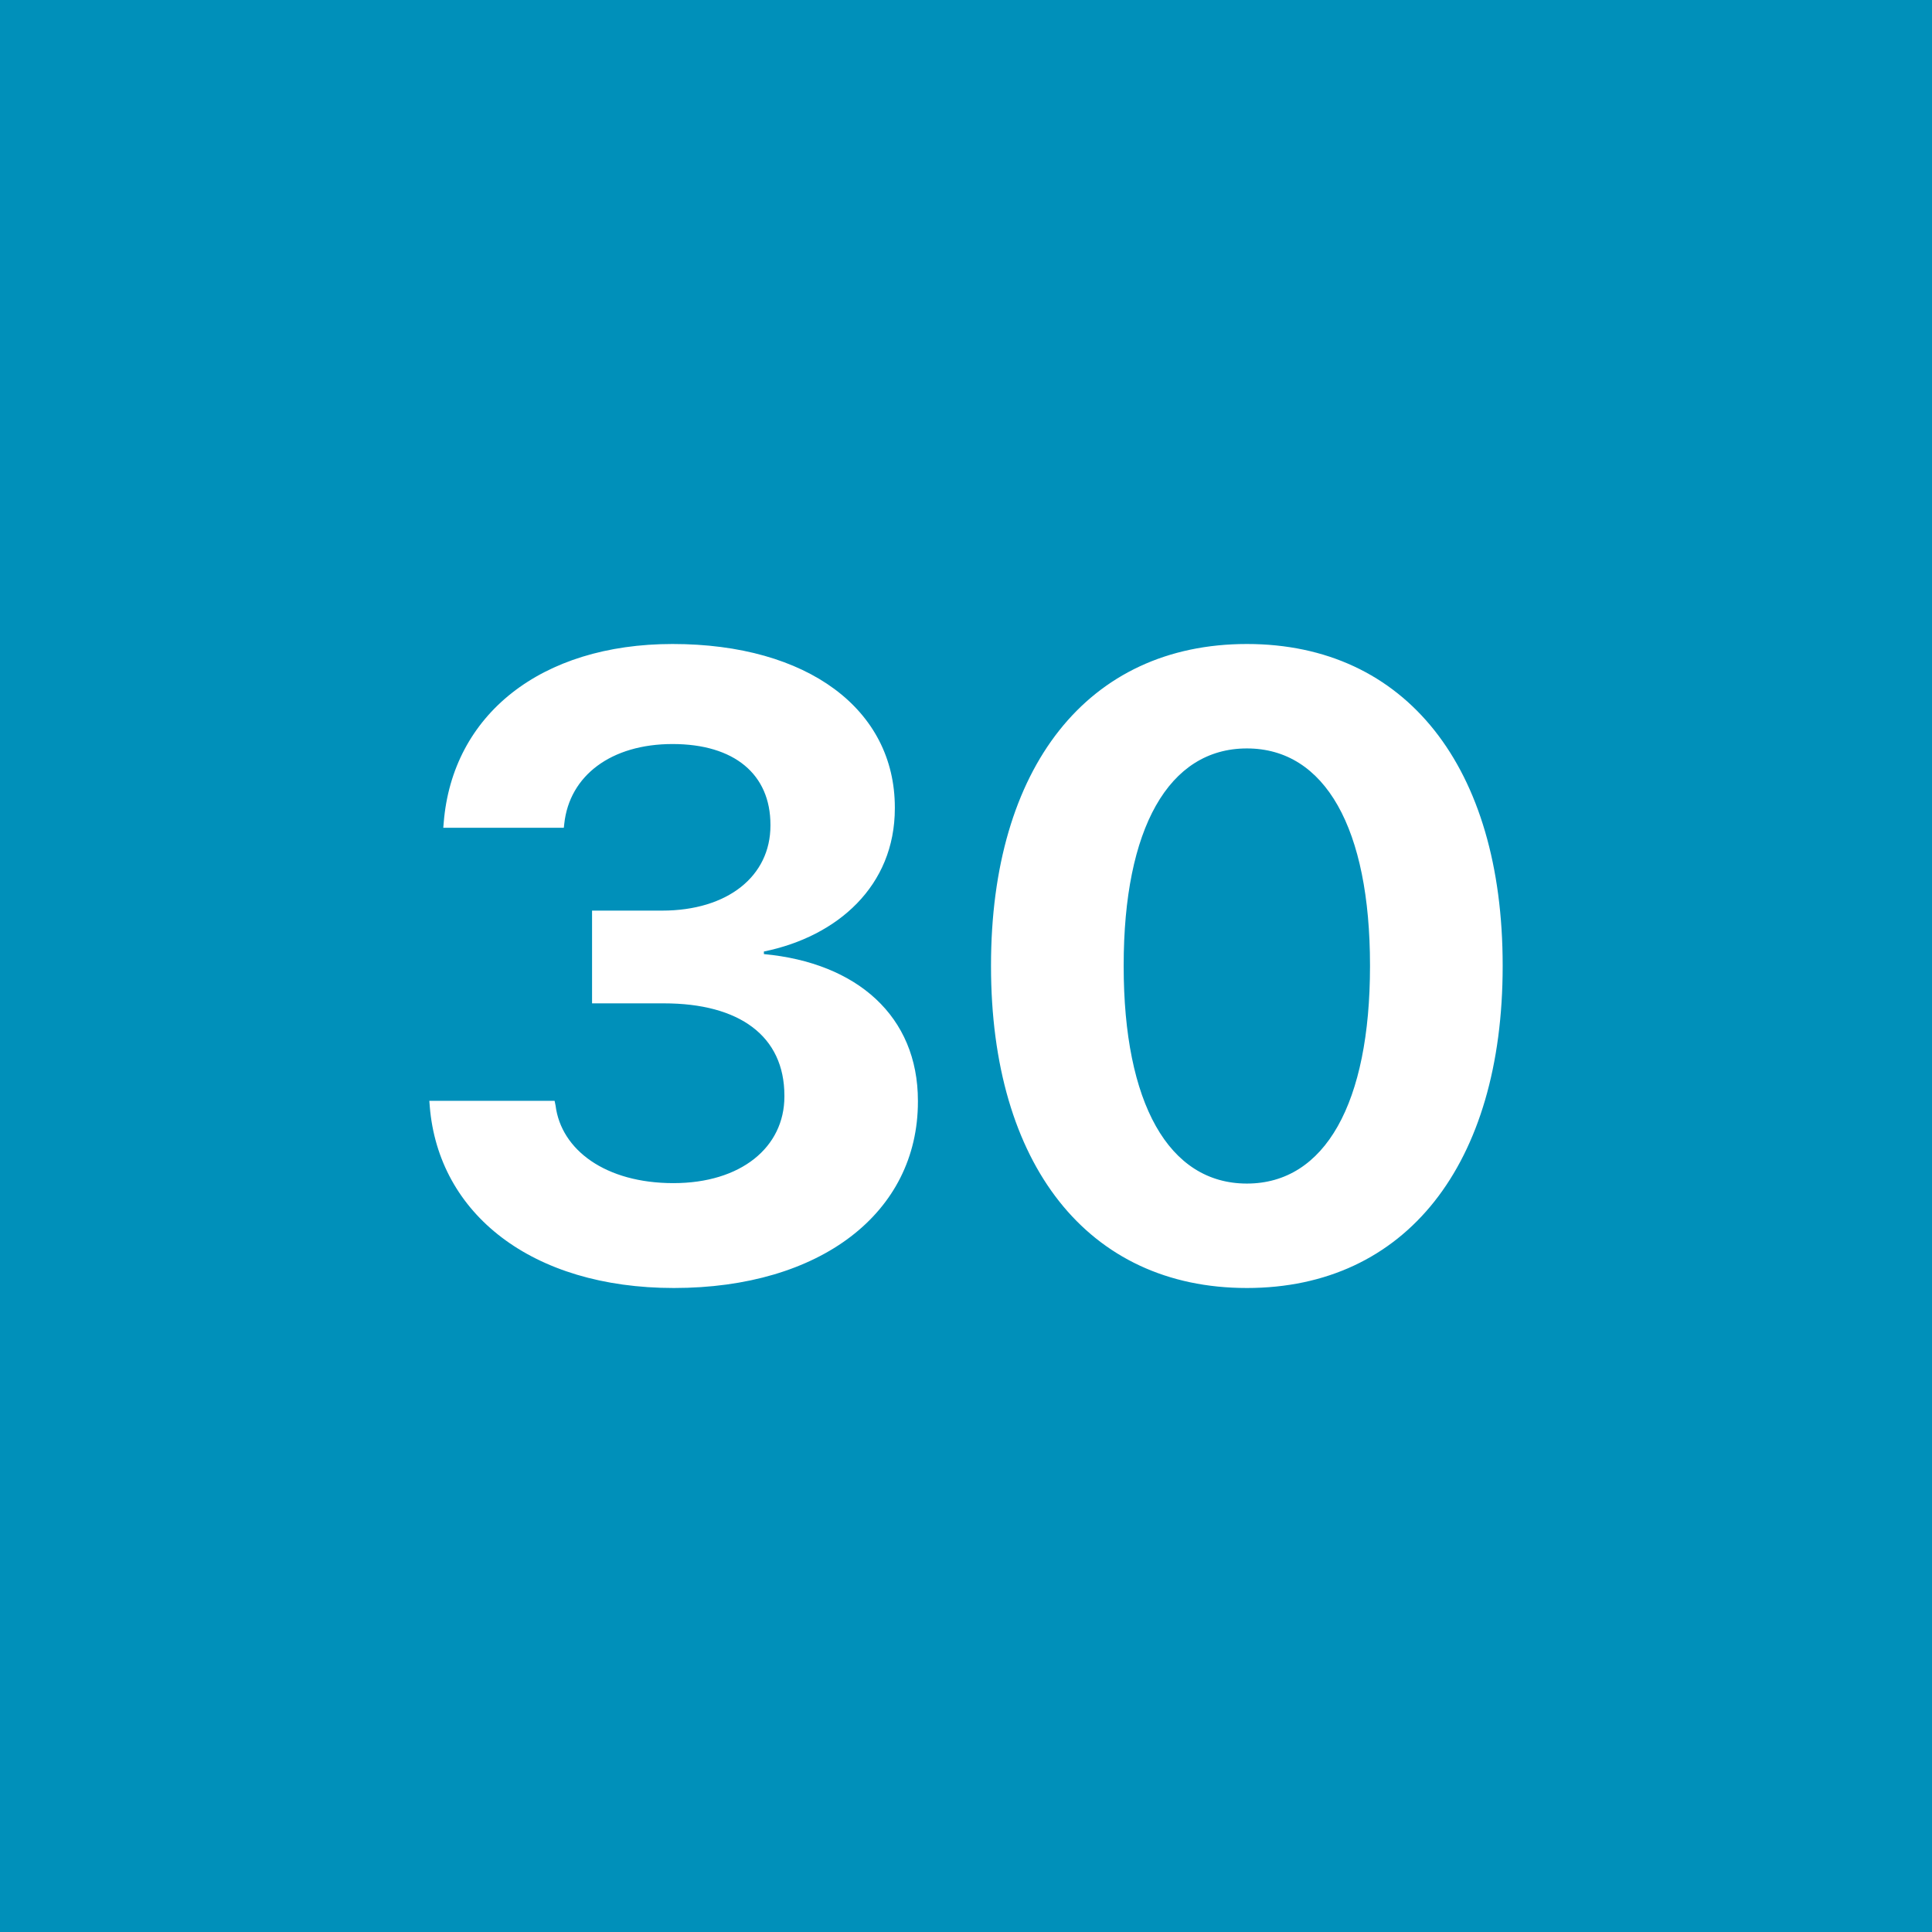 <!-- by TradingView --><svg width="18" height="18" fill="none" xmlns="http://www.w3.org/2000/svg"><path fill="#0090BA" d="M0 0h18v18H0z"/><path d="M6.278 12c1.366 0 2.274-.7 2.274-1.736v-.008c0-.788-.567-1.286-1.435-1.367v-.024c.685-.14 1.22-.61 1.22-1.334v-.008C8.337 6.611 7.527 6 6.266 6c-1.228 0-2.051.66-2.132 1.664l-.004.048h1.123l.004-.036c.048-.45.437-.744 1.009-.744.576 0 .912.282.912.752v.008c0 .47-.397.792-1.01.792h-.652v.864h.669c.705 0 1.123.305 1.123.86v.008c0 .474-.406.807-1.034.807-.632 0-1.046-.309-1.098-.723l-.009-.044H4l.004.052c.081 1 .949 1.692 2.274 1.692ZM11.617 12C13.1 12 14 10.847 14 9.002v-.008C14 7.149 13.1 6 11.617 6c-1.484 0-2.384 1.15-2.384 2.994v.008c0 1.845.9 2.998 2.383 2.998Zm0-.973c-.73 0-1.148-.751-1.148-2.025v-.008c0-1.274.418-2.021 1.148-2.021s1.147.747 1.147 2.021v.008c0 1.274-.418 2.025-1.147 2.025Z" fill="#fff"/></svg>